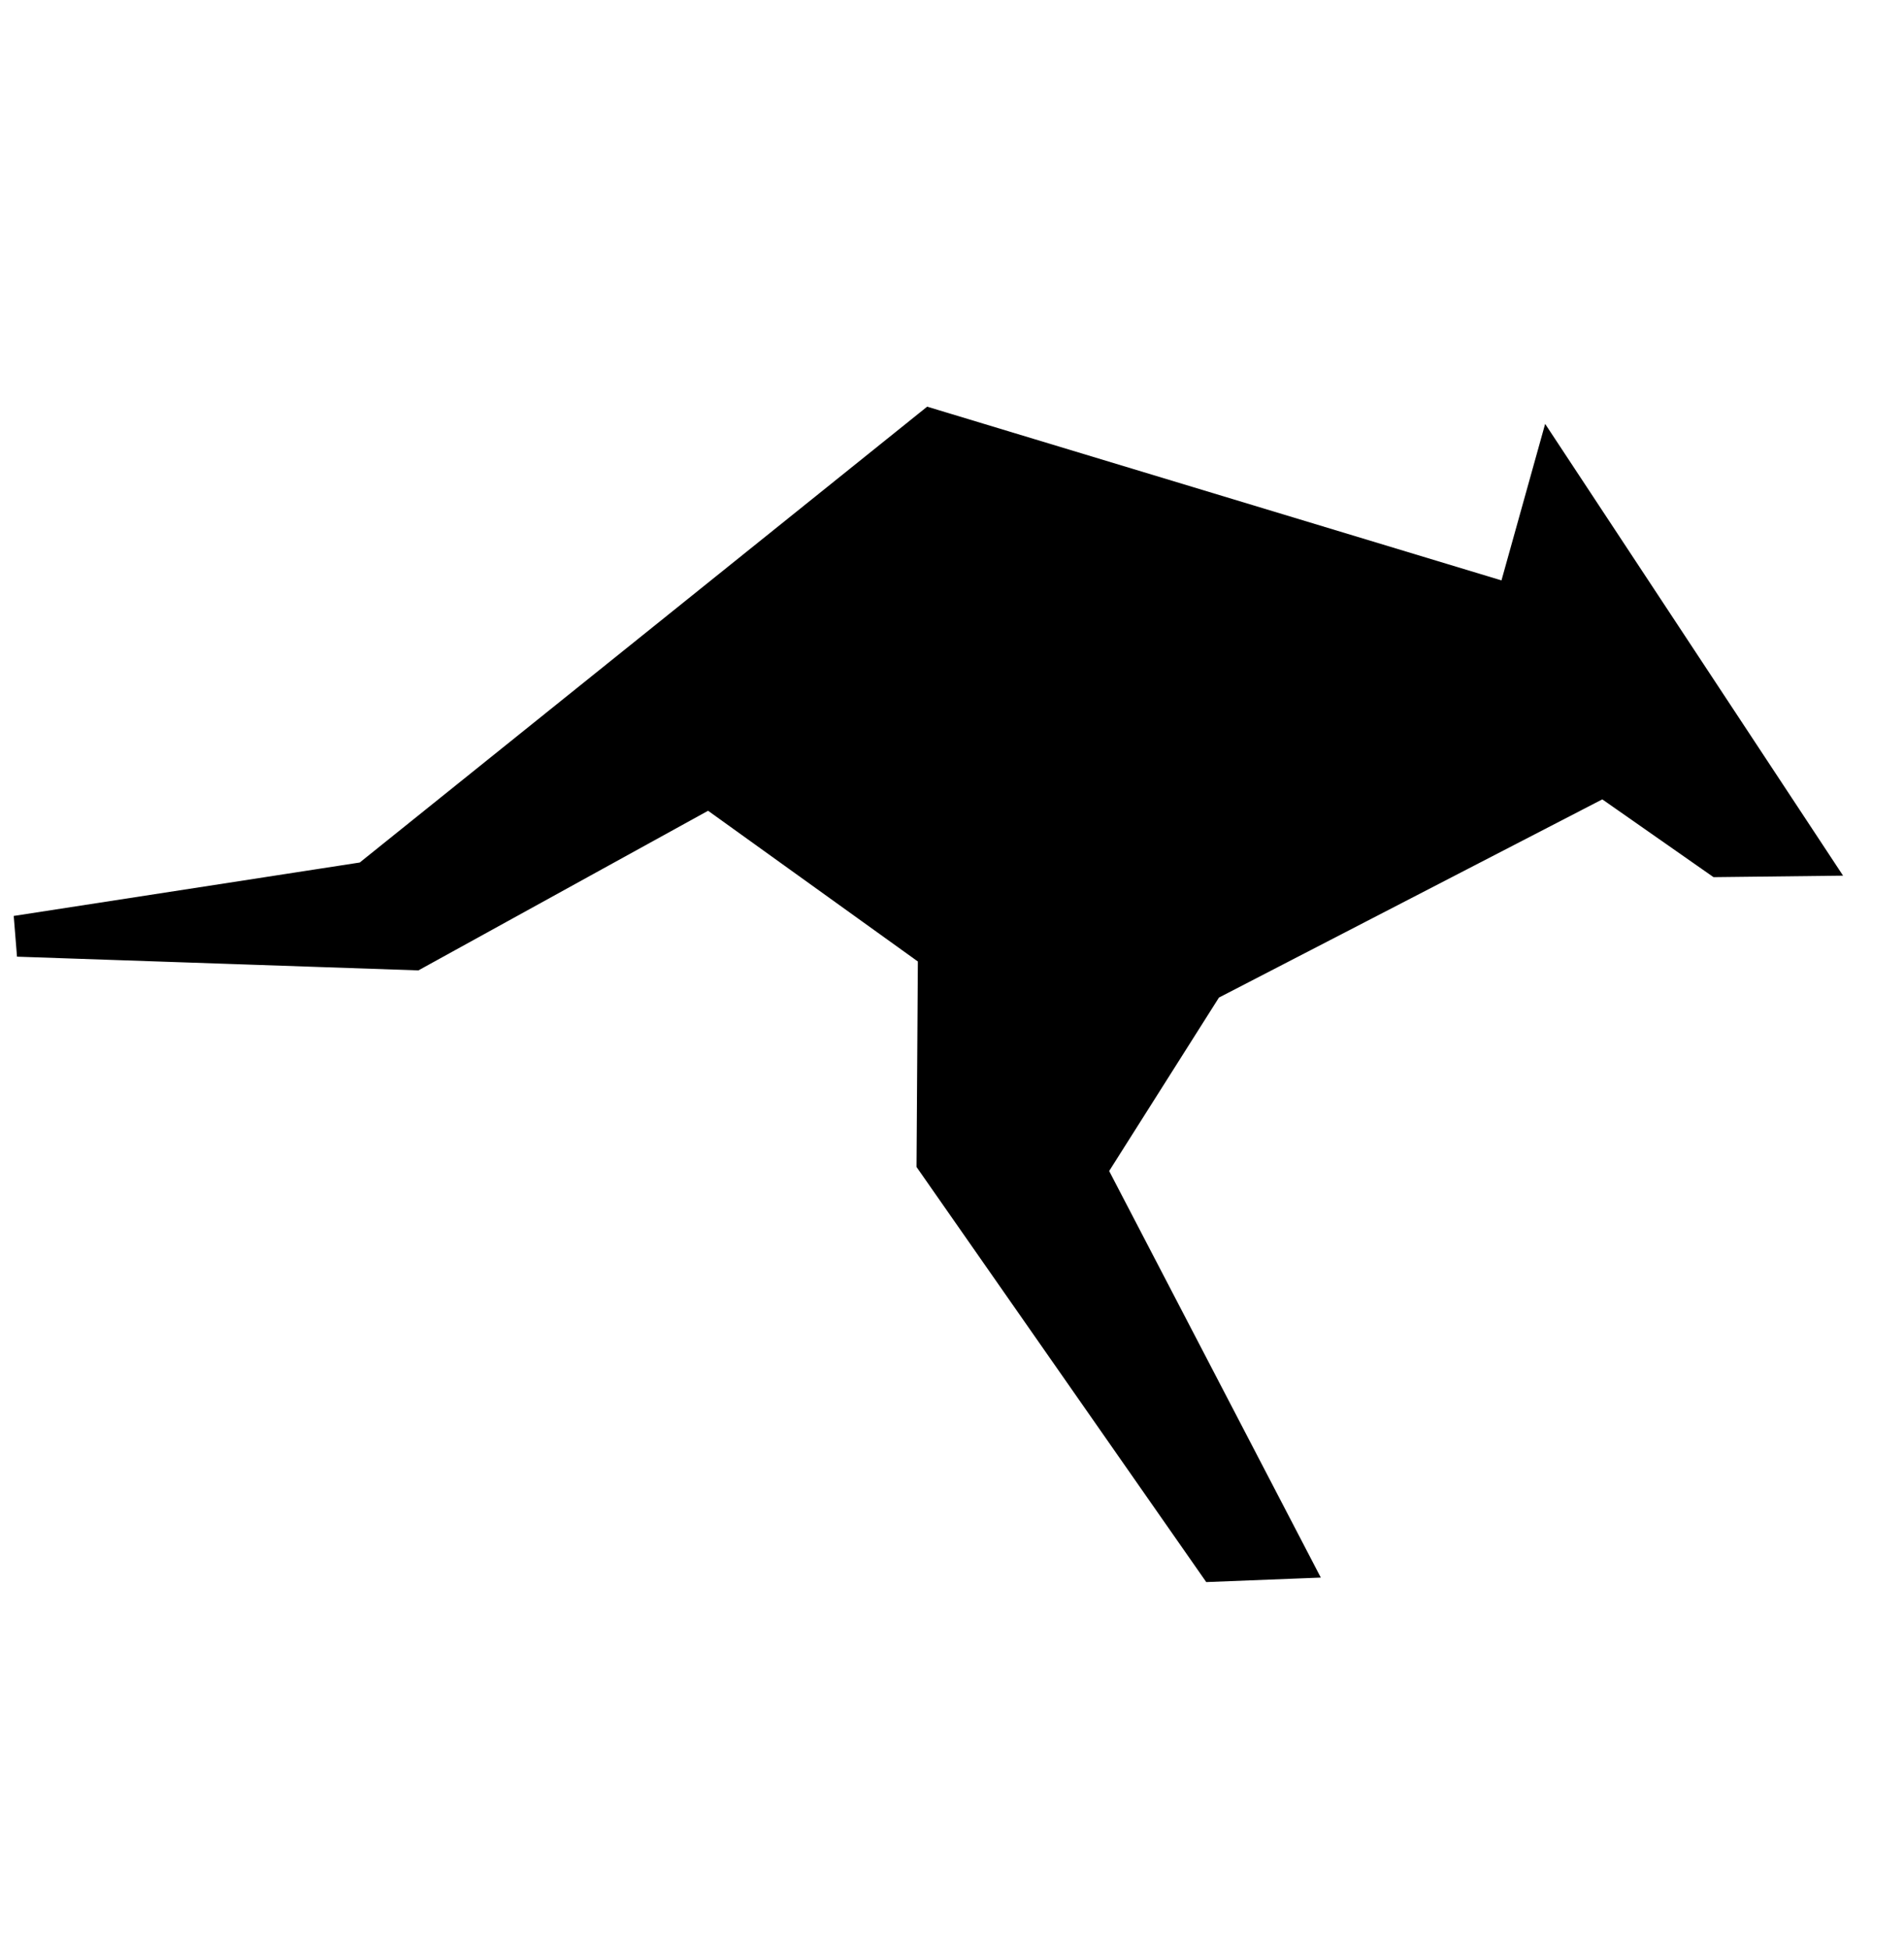 <svg xmlns="http://www.w3.org/2000/svg" viewBox="48.648 58.015 295.937 302.976">
  <polygon style="stroke: rgb(0, 0, 0);" points="192.863 121.776 282.365 148.85 288.995 125.09 334.192 193.624 315.136 193.845 297.732 181.673 237.757 212.681 220.468 239.995 253.133 302.741 236.389 303.398 191.604 239.236 191.811 207.198 158.74 183.437 113.557 208.334 51.754 206.221 51.317 200.798 104.769 192.546"></polygon>
</svg>